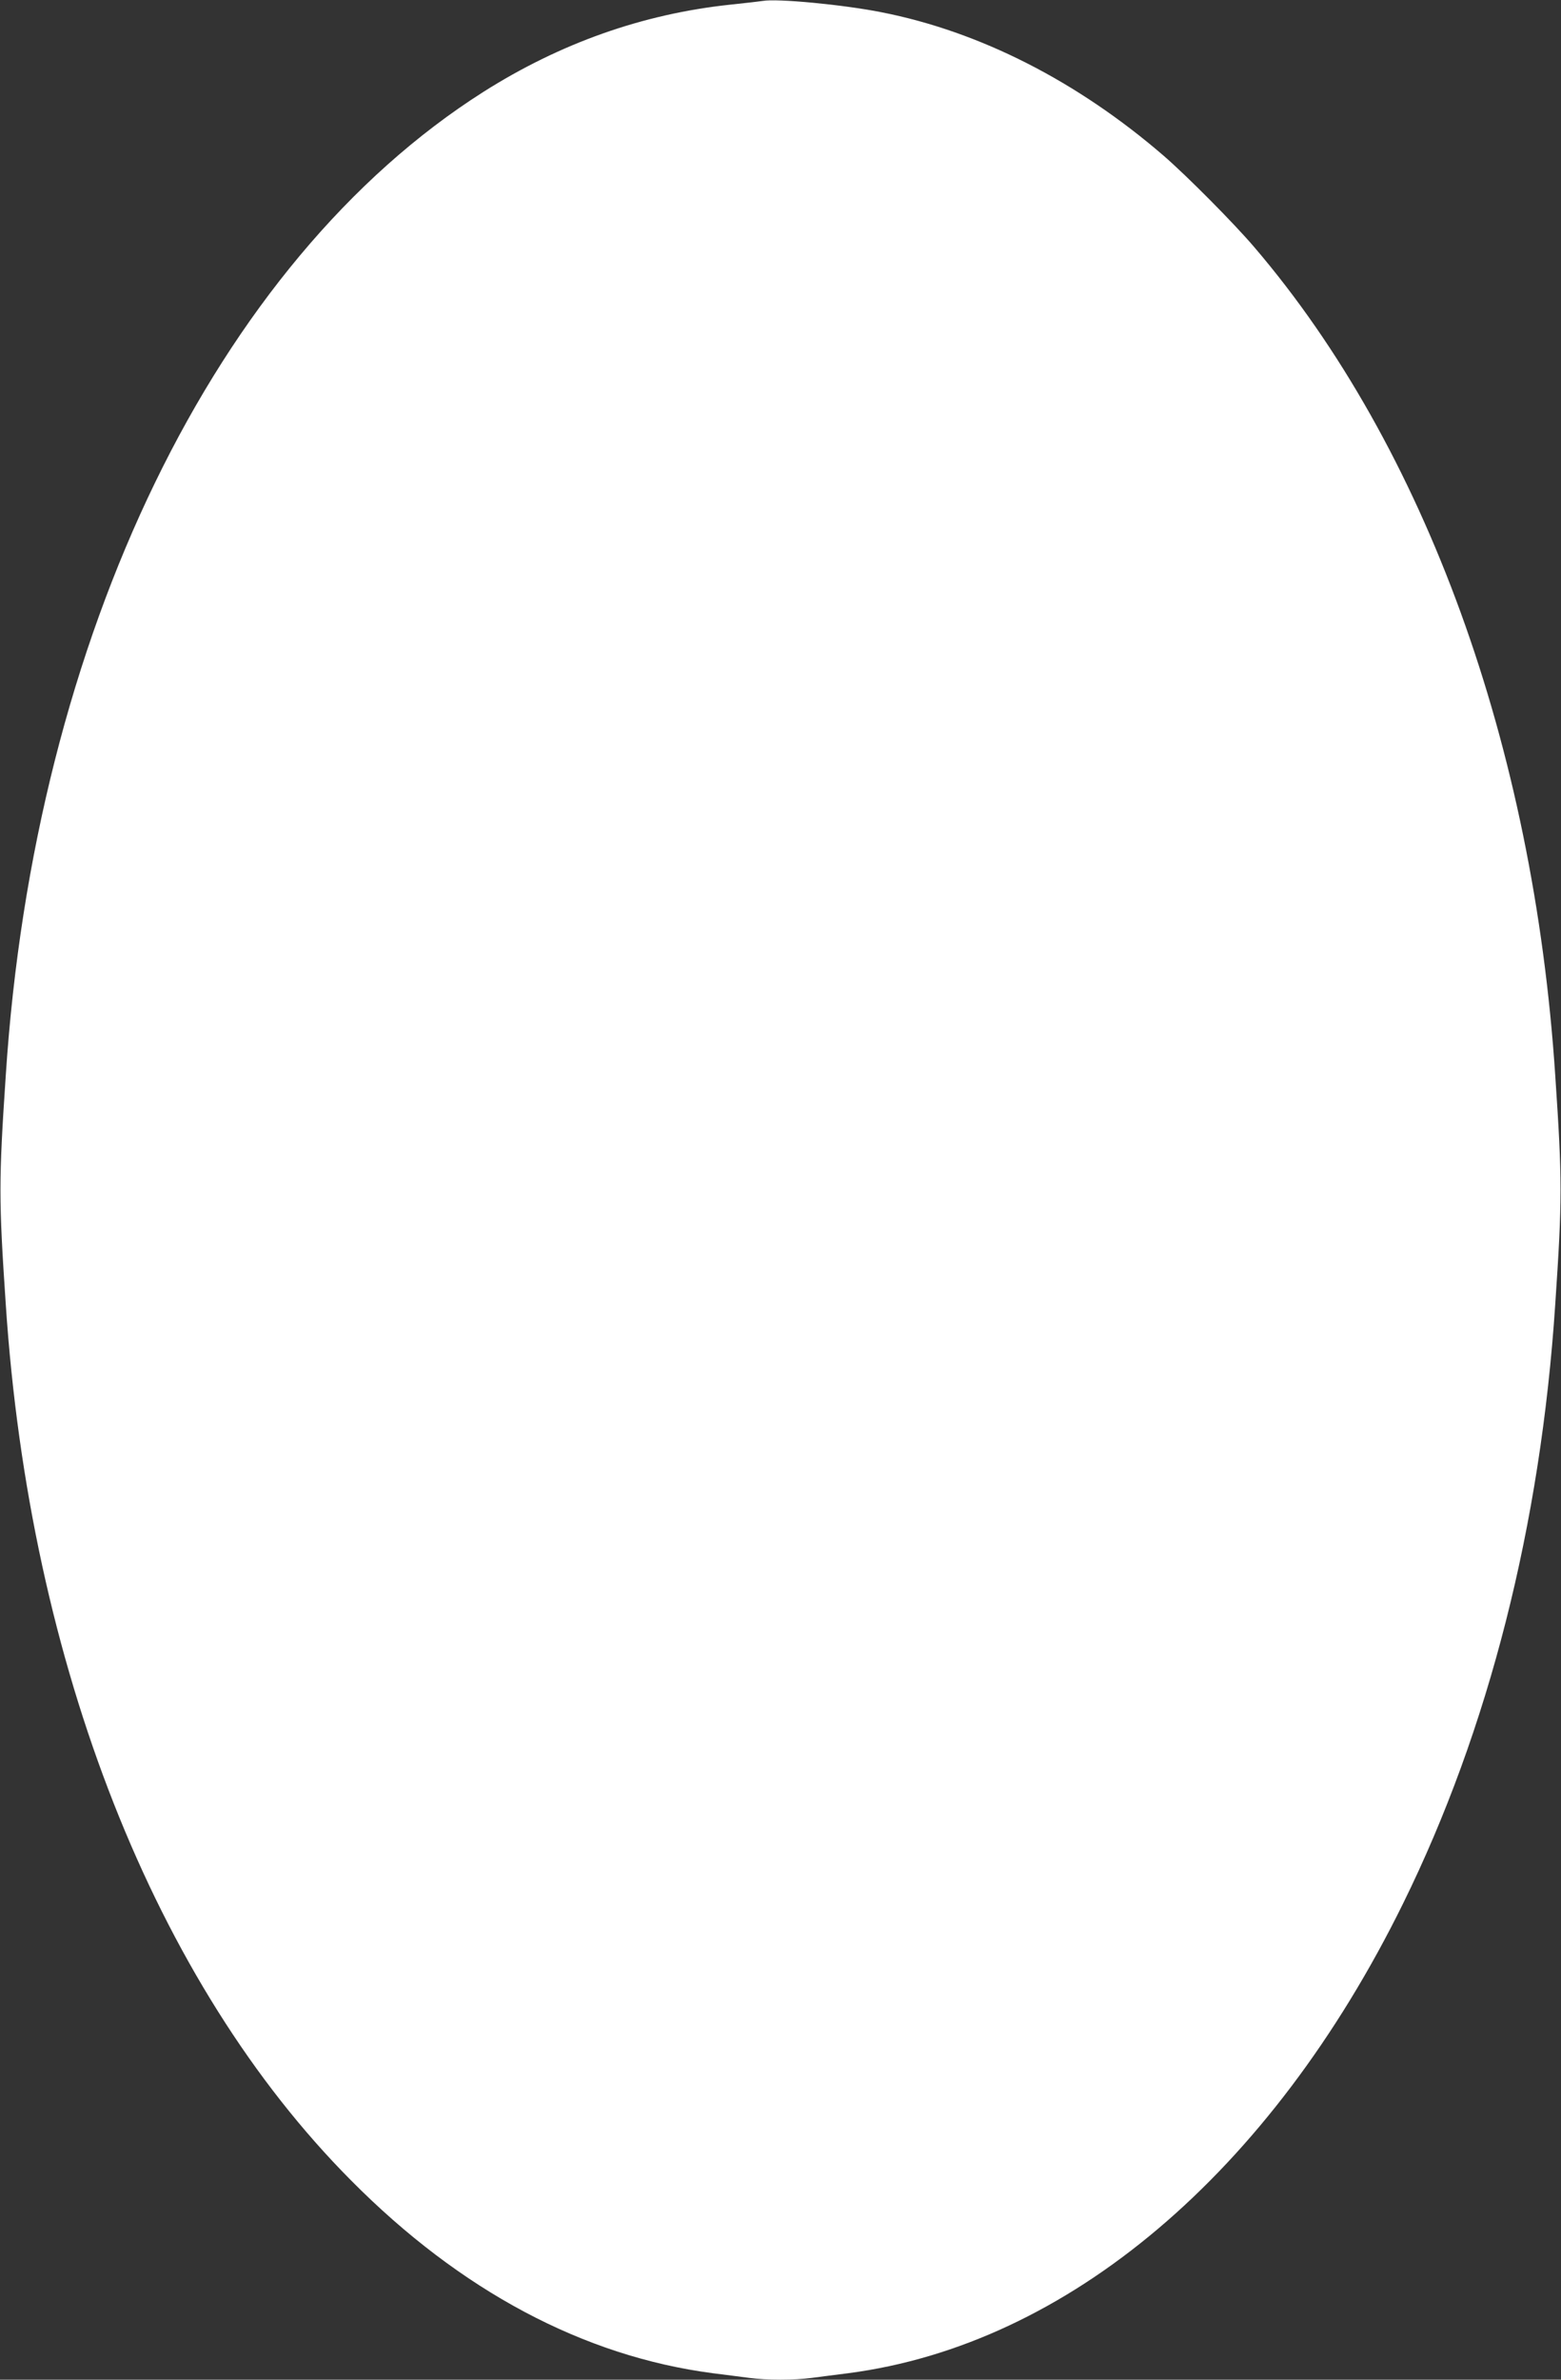 <?xml version="1.0" standalone="no"?>
<!DOCTYPE svg PUBLIC "-//W3C//DTD SVG 20010904//EN"
 "http://www.w3.org/TR/2001/REC-SVG-20010904/DTD/svg10.dtd">
<svg version="1.0" xmlns="http://www.w3.org/2000/svg"
 width="840pt" height="1280pt" viewBox="0 0 840 1280"
 preserveAspectRatio="xMidYMid meet">
<rect x="0" y="0" width="840" height="1280" fill="#333333" stroke="none"/>
<g transform="translate(0,1280) scale(0.1,-0.1)"
fill="#ffffff" stroke="none">
<path d="M4105 12795 c-11 -2 -90 -11 -175 -20 -471 -50 -915 -207 -1330 -470
-1437 -913 -2415 -2926 -2569 -5290 -38 -567 -38 -667 0 -1230 128 -1940 803
-3652 1858 -4713 589 -594 1251 -946 1946 -1037 66 -8 154 -20 195 -25 96 -13
244 -13 340 0 41 5 129 17 195 25 1180 154 2271 1077 2985 2526 461 936 741
2037 819 3224 38 563 38 667 0 1230 -117 1775 -700 3380 -1619 4455 -110 129
-362 383 -489 493 -464 400 -988 667 -1517 771 -205 41 -566 75 -639 61z"/>
</g>
</svg>
